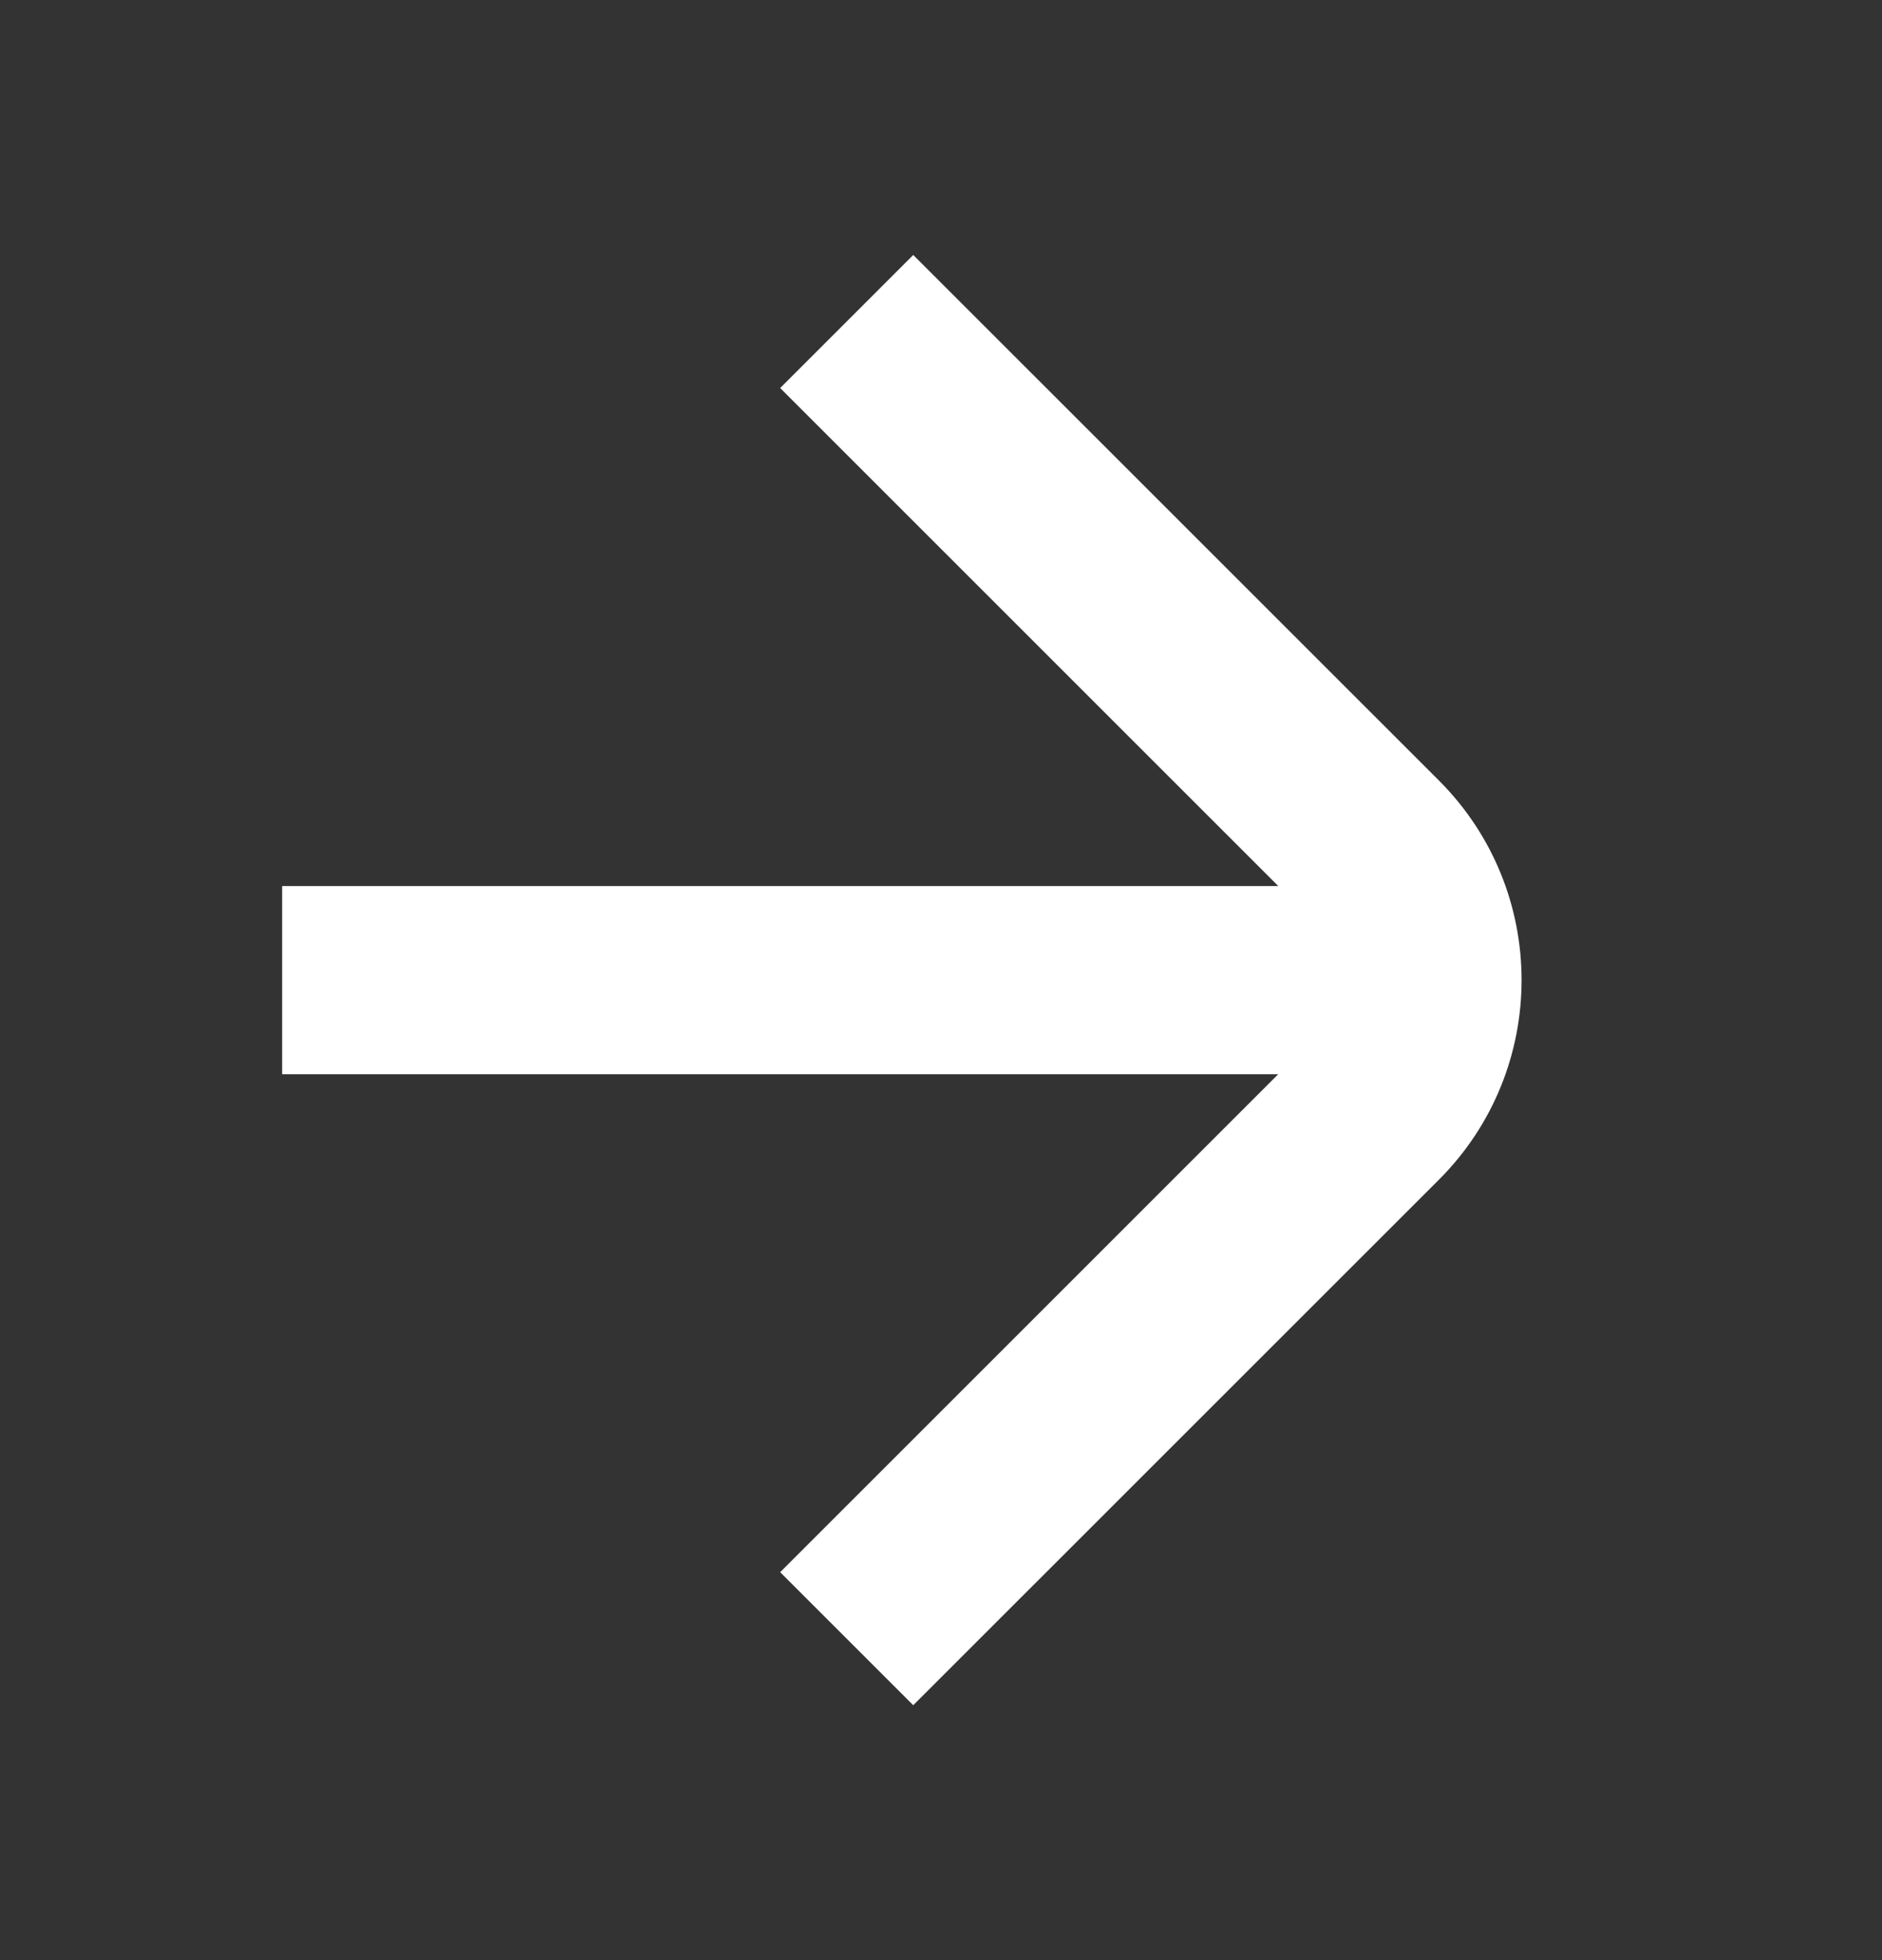 <svg width="24" height="25" viewBox="0 0 24 25" fill="none" xmlns="http://www.w3.org/2000/svg">
<rect x="0" y="0" width="24" height="25" fill="#333333" stroke="none"/>
<path d="M18.35 9.955C19.755 11.361 19.755 13.64 18.35 15.046L11.646 21.749L9.949 20.052L16.3 13.701H3.598V11.301H16.301L9.949 4.949L11.646 3.252L18.35 9.955Z" fill="white"/>
</svg>
